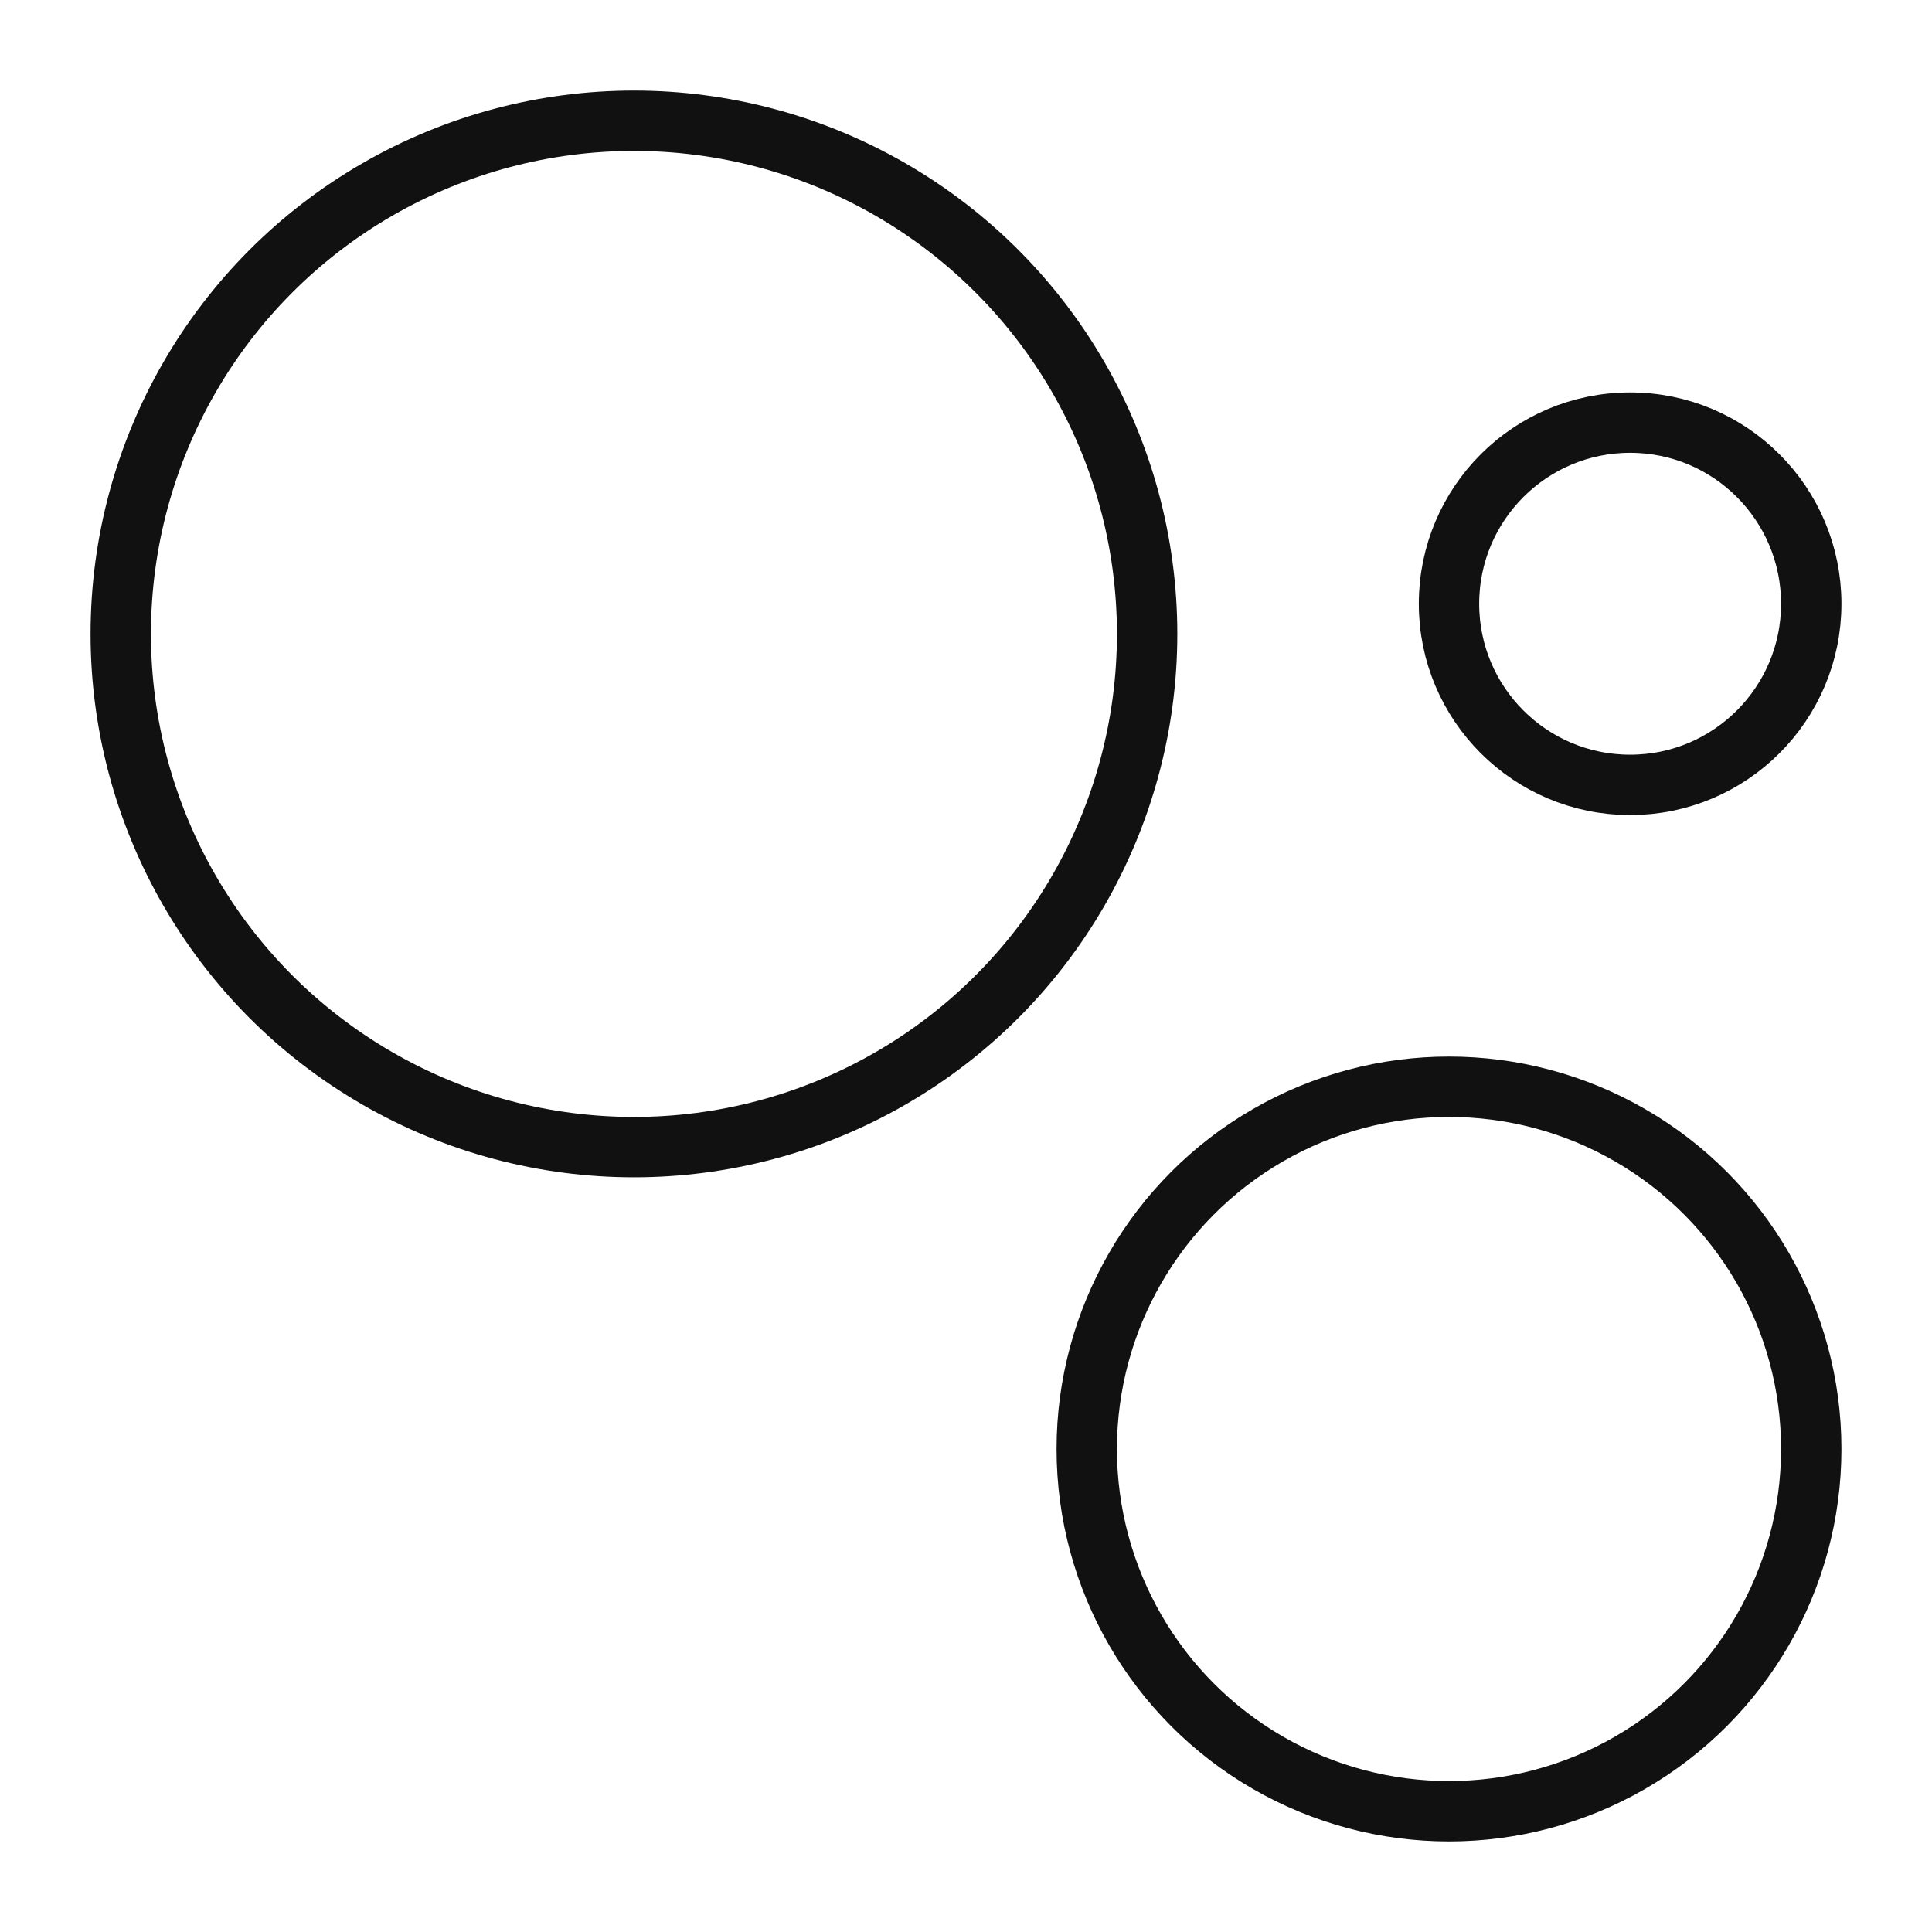 <svg xmlns="http://www.w3.org/2000/svg" viewBox="0 0 64 64" width="64" height="64"><g class="nc-icon-wrapper" stroke-linecap="round" stroke-linejoin="round" stroke-width="2" fill="#111111" stroke="#111111"><circle fill="none" stroke="#111111" stroke-miterlimit="10" cx="21" cy="21" r="17"></circle> <circle fill="none" stroke="#111111" stroke-miterlimit="10" cx="48" cy="48" r="12"></circle> <circle data-color="color-2" fill="none" stroke-miterlimit="10" cx="54" cy="20" r="6"></circle></g></svg>